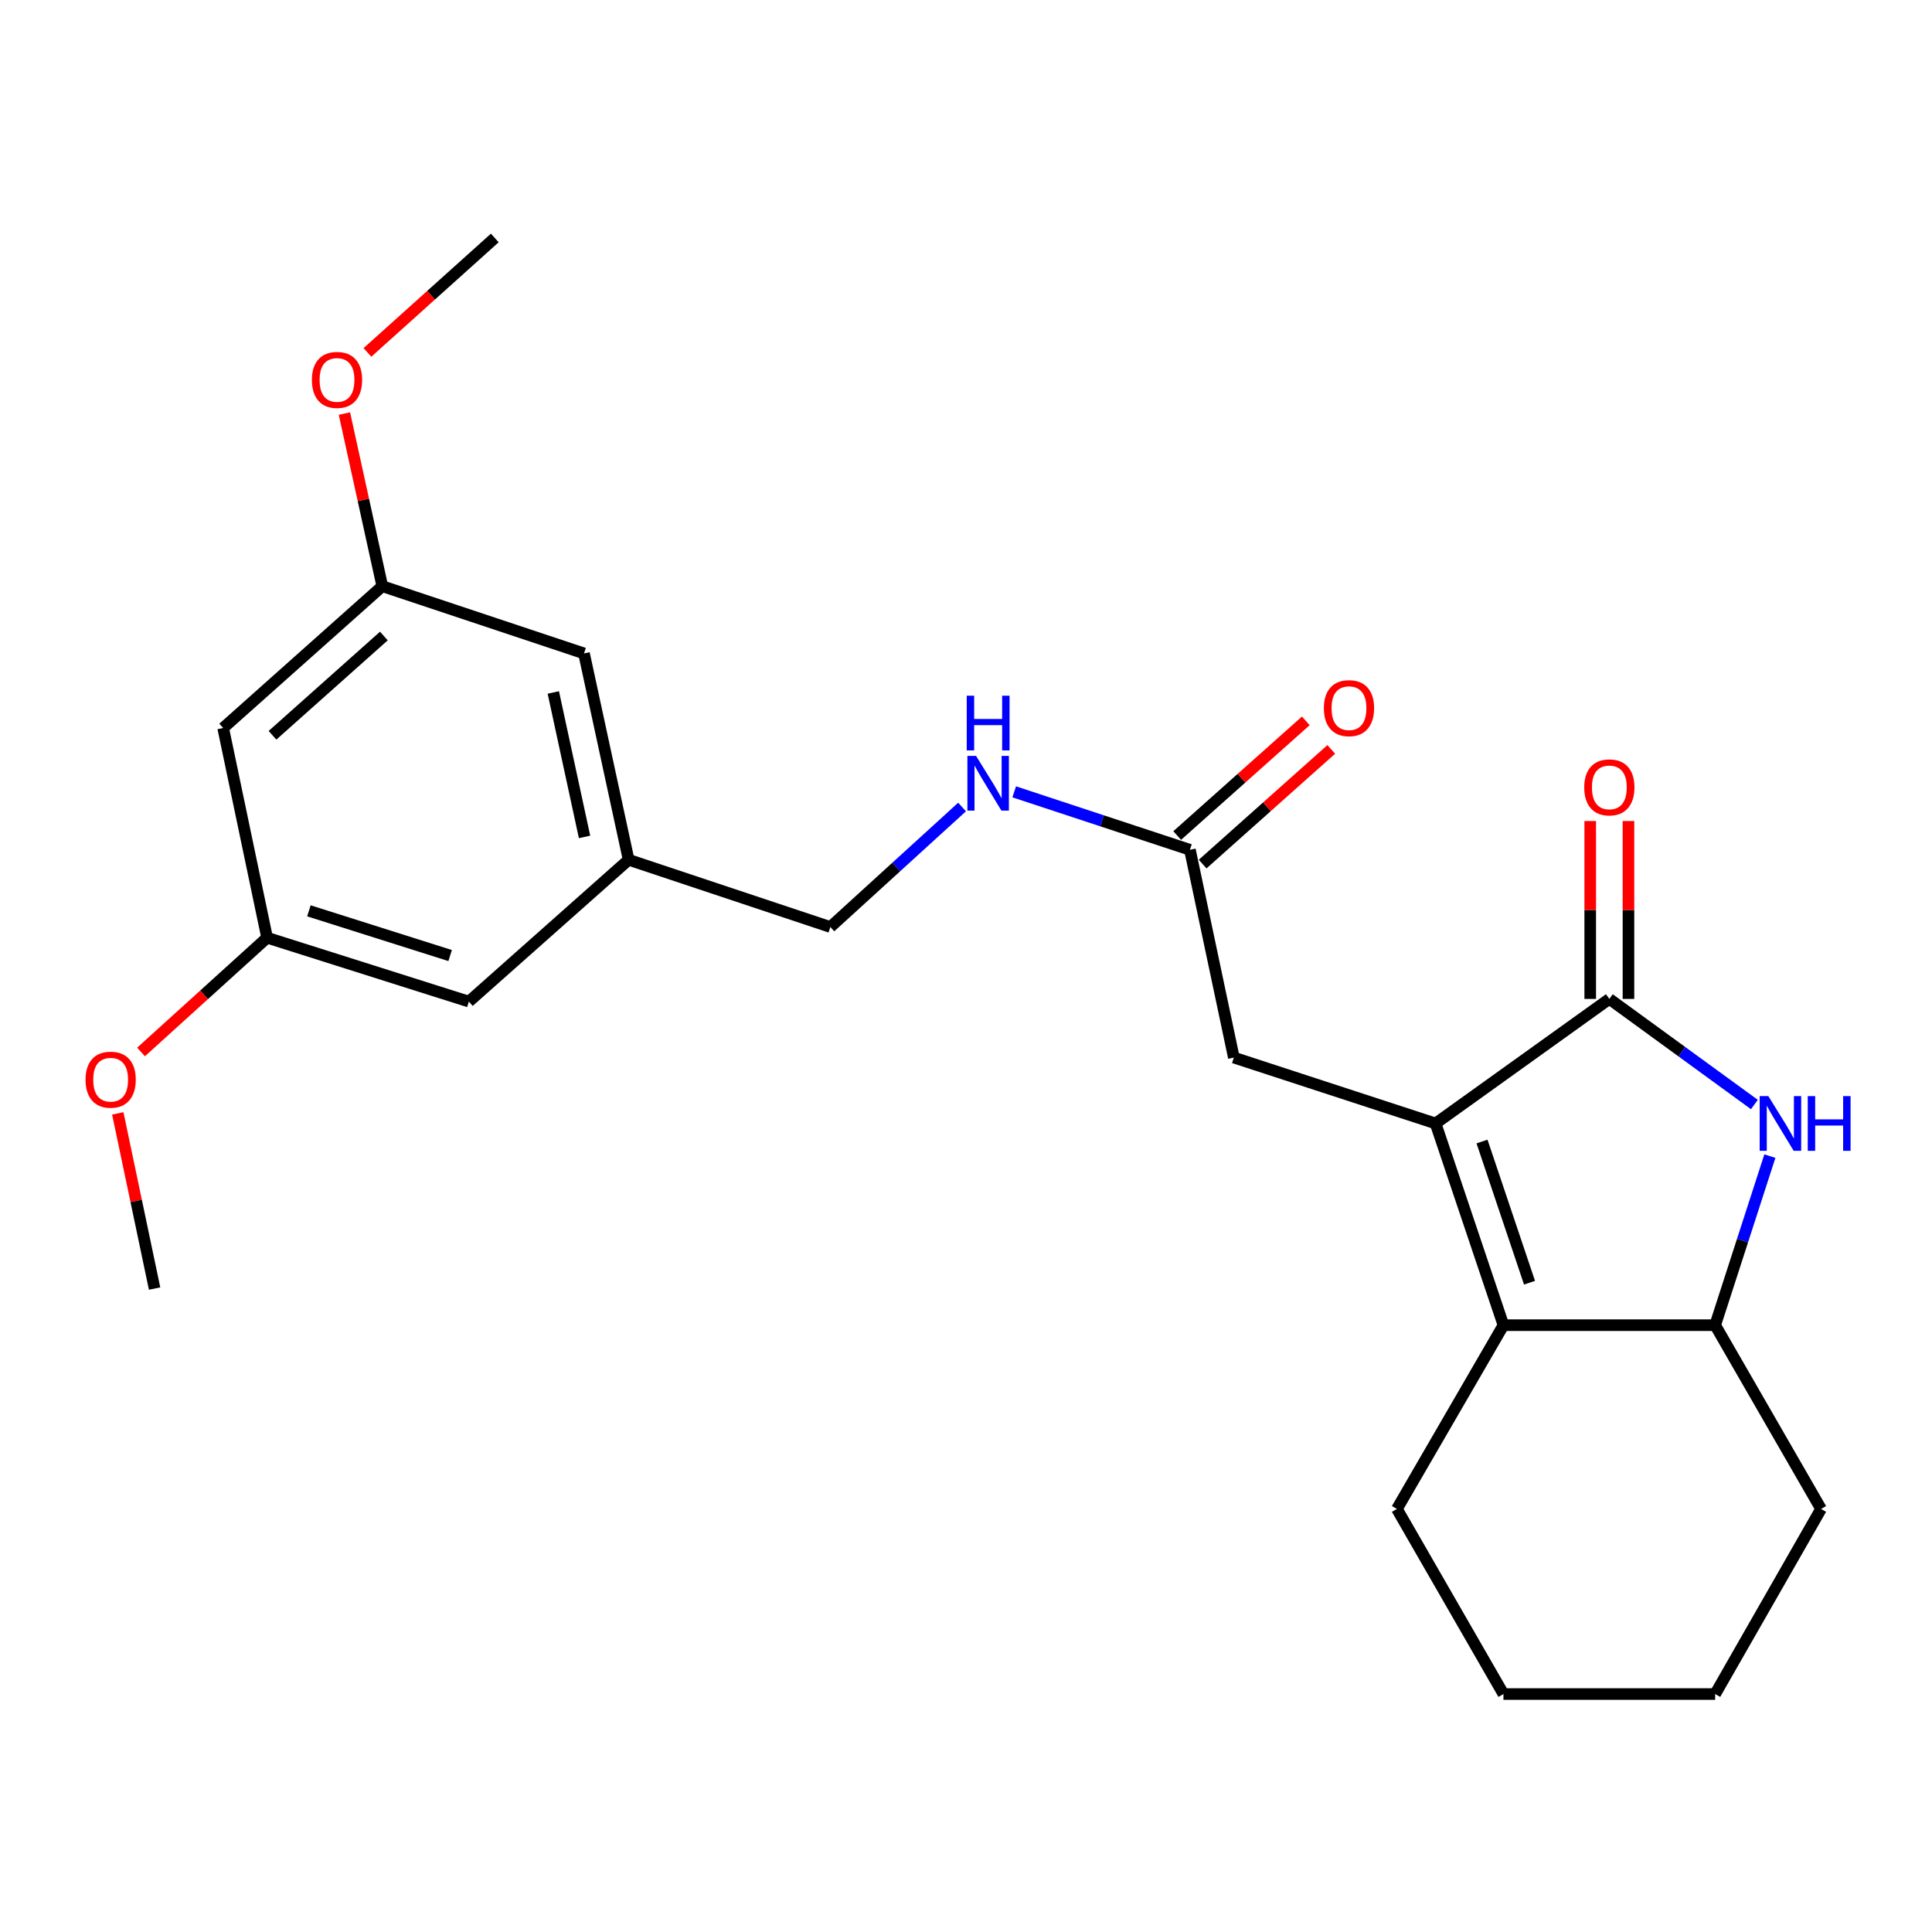 <?xml version='1.0' encoding='iso-8859-1'?>
<svg version='1.1' baseProfile='full'
              xmlns='http://www.w3.org/2000/svg'
                      xmlns:rdkit='http://www.rdkit.org/xml'
                      xmlns:xlink='http://www.w3.org/1999/xlink'
                  xml:space='preserve'
width='1000px' height='1000px' viewBox='0 0 1000 1000'>
<!-- END OF HEADER -->
<rect style='opacity:1.0;fill:#FFFFFF;stroke:none' width='1000' height='1000' x='0' y='0'> </rect>
<path class='bond-0' d='M 743.052,581.504 L 832.993,517.038' style='fill:none;fill-rule:evenodd;stroke:#000000;stroke-width:6px;stroke-linecap:butt;stroke-linejoin:miter;stroke-opacity:1' />
<path class='bond-2' d='M 743.052,581.504 L 778.183,685.909' style='fill:none;fill-rule:evenodd;stroke:#000000;stroke-width:6px;stroke-linecap:butt;stroke-linejoin:miter;stroke-opacity:1' />
<path class='bond-2' d='M 767.086,590.851 L 791.679,663.934' style='fill:none;fill-rule:evenodd;stroke:#000000;stroke-width:6px;stroke-linecap:butt;stroke-linejoin:miter;stroke-opacity:1' />
<path class='bond-4' d='M 743.052,581.504 L 638.636,547.396' style='fill:none;fill-rule:evenodd;stroke:#000000;stroke-width:6px;stroke-linecap:butt;stroke-linejoin:miter;stroke-opacity:1' />
<path class='bond-1' d='M 832.993,517.038 L 870.531,544.365' style='fill:none;fill-rule:evenodd;stroke:#000000;stroke-width:6px;stroke-linecap:butt;stroke-linejoin:miter;stroke-opacity:1' />
<path class='bond-1' d='M 870.531,544.365 L 908.069,571.692' style='fill:none;fill-rule:evenodd;stroke:#0000FF;stroke-width:6px;stroke-linecap:butt;stroke-linejoin:miter;stroke-opacity:1' />
<path class='bond-6' d='M 842.892,517.038 L 842.892,471' style='fill:none;fill-rule:evenodd;stroke:#000000;stroke-width:6px;stroke-linecap:butt;stroke-linejoin:miter;stroke-opacity:1' />
<path class='bond-6' d='M 842.892,471 L 842.892,424.963' style='fill:none;fill-rule:evenodd;stroke:#FF0000;stroke-width:6px;stroke-linecap:butt;stroke-linejoin:miter;stroke-opacity:1' />
<path class='bond-6' d='M 823.093,517.038 L 823.093,471' style='fill:none;fill-rule:evenodd;stroke:#000000;stroke-width:6px;stroke-linecap:butt;stroke-linejoin:miter;stroke-opacity:1' />
<path class='bond-6' d='M 823.093,471 L 823.093,424.963' style='fill:none;fill-rule:evenodd;stroke:#FF0000;stroke-width:6px;stroke-linecap:butt;stroke-linejoin:miter;stroke-opacity:1' />
<path class='bond-24' d='M 916.079,598.408 L 901.924,642.158' style='fill:none;fill-rule:evenodd;stroke:#0000FF;stroke-width:6px;stroke-linecap:butt;stroke-linejoin:miter;stroke-opacity:1' />
<path class='bond-24' d='M 901.924,642.158 L 887.769,685.909' style='fill:none;fill-rule:evenodd;stroke:#000000;stroke-width:6px;stroke-linecap:butt;stroke-linejoin:miter;stroke-opacity:1' />
<path class='bond-3' d='M 778.183,685.909 L 887.769,685.909' style='fill:none;fill-rule:evenodd;stroke:#000000;stroke-width:6px;stroke-linecap:butt;stroke-linejoin:miter;stroke-opacity:1' />
<path class='bond-16' d='M 778.183,685.909 L 723.044,781.03' style='fill:none;fill-rule:evenodd;stroke:#000000;stroke-width:6px;stroke-linecap:butt;stroke-linejoin:miter;stroke-opacity:1' />
<path class='bond-19' d='M 887.769,685.909 L 942.578,781.03' style='fill:none;fill-rule:evenodd;stroke:#000000;stroke-width:6px;stroke-linecap:butt;stroke-linejoin:miter;stroke-opacity:1' />
<path class='bond-5' d='M 638.636,547.396 L 615.901,439.856' style='fill:none;fill-rule:evenodd;stroke:#000000;stroke-width:6px;stroke-linecap:butt;stroke-linejoin:miter;stroke-opacity:1' />
<path class='bond-7' d='M 615.901,439.856 L 570.427,424.856' style='fill:none;fill-rule:evenodd;stroke:#000000;stroke-width:6px;stroke-linecap:butt;stroke-linejoin:miter;stroke-opacity:1' />
<path class='bond-7' d='M 570.427,424.856 L 524.953,409.856' style='fill:none;fill-rule:evenodd;stroke:#0000FF;stroke-width:6px;stroke-linecap:butt;stroke-linejoin:miter;stroke-opacity:1' />
<path class='bond-11' d='M 622.488,447.245 L 655.774,417.57' style='fill:none;fill-rule:evenodd;stroke:#000000;stroke-width:6px;stroke-linecap:butt;stroke-linejoin:miter;stroke-opacity:1' />
<path class='bond-11' d='M 655.774,417.57 L 689.06,387.896' style='fill:none;fill-rule:evenodd;stroke:#FF0000;stroke-width:6px;stroke-linecap:butt;stroke-linejoin:miter;stroke-opacity:1' />
<path class='bond-11' d='M 609.313,432.467 L 642.599,402.792' style='fill:none;fill-rule:evenodd;stroke:#000000;stroke-width:6px;stroke-linecap:butt;stroke-linejoin:miter;stroke-opacity:1' />
<path class='bond-11' d='M 642.599,402.792 L 675.885,373.117' style='fill:none;fill-rule:evenodd;stroke:#FF0000;stroke-width:6px;stroke-linecap:butt;stroke-linejoin:miter;stroke-opacity:1' />
<path class='bond-15' d='M 497.961,417.711 L 463.877,448.769' style='fill:none;fill-rule:evenodd;stroke:#0000FF;stroke-width:6px;stroke-linecap:butt;stroke-linejoin:miter;stroke-opacity:1' />
<path class='bond-15' d='M 463.877,448.769 L 429.794,479.827' style='fill:none;fill-rule:evenodd;stroke:#000000;stroke-width:6px;stroke-linecap:butt;stroke-linejoin:miter;stroke-opacity:1' />
<path class='bond-8' d='M 115.513,376.809 L 197.875,303.411' style='fill:none;fill-rule:evenodd;stroke:#000000;stroke-width:6px;stroke-linecap:butt;stroke-linejoin:miter;stroke-opacity:1' />
<path class='bond-8' d='M 141.039,380.58 L 198.693,329.201' style='fill:none;fill-rule:evenodd;stroke:#000000;stroke-width:6px;stroke-linecap:butt;stroke-linejoin:miter;stroke-opacity:1' />
<path class='bond-26' d='M 115.513,376.809 L 138.248,485.36' style='fill:none;fill-rule:evenodd;stroke:#000000;stroke-width:6px;stroke-linecap:butt;stroke-linejoin:miter;stroke-opacity:1' />
<path class='bond-9' d='M 197.875,303.411 L 302.28,338.212' style='fill:none;fill-rule:evenodd;stroke:#000000;stroke-width:6px;stroke-linecap:butt;stroke-linejoin:miter;stroke-opacity:1' />
<path class='bond-18' d='M 197.875,303.411 L 188.074,258.735' style='fill:none;fill-rule:evenodd;stroke:#000000;stroke-width:6px;stroke-linecap:butt;stroke-linejoin:miter;stroke-opacity:1' />
<path class='bond-18' d='M 188.074,258.735 L 178.274,214.059' style='fill:none;fill-rule:evenodd;stroke:#FF0000;stroke-width:6px;stroke-linecap:butt;stroke-linejoin:miter;stroke-opacity:1' />
<path class='bond-10' d='M 138.248,485.36 L 242.686,518.424' style='fill:none;fill-rule:evenodd;stroke:#000000;stroke-width:6px;stroke-linecap:butt;stroke-linejoin:miter;stroke-opacity:1' />
<path class='bond-10' d='M 159.89,471.444 L 232.996,494.589' style='fill:none;fill-rule:evenodd;stroke:#000000;stroke-width:6px;stroke-linecap:butt;stroke-linejoin:miter;stroke-opacity:1' />
<path class='bond-17' d='M 138.248,485.36 L 105.626,514.929' style='fill:none;fill-rule:evenodd;stroke:#000000;stroke-width:6px;stroke-linecap:butt;stroke-linejoin:miter;stroke-opacity:1' />
<path class='bond-17' d='M 105.626,514.929 L 73.004,544.498' style='fill:none;fill-rule:evenodd;stroke:#FF0000;stroke-width:6px;stroke-linecap:butt;stroke-linejoin:miter;stroke-opacity:1' />
<path class='bond-12' d='M 325.378,445.026 L 429.794,479.827' style='fill:none;fill-rule:evenodd;stroke:#000000;stroke-width:6px;stroke-linecap:butt;stroke-linejoin:miter;stroke-opacity:1' />
<path class='bond-13' d='M 325.378,445.026 L 242.686,518.424' style='fill:none;fill-rule:evenodd;stroke:#000000;stroke-width:6px;stroke-linecap:butt;stroke-linejoin:miter;stroke-opacity:1' />
<path class='bond-14' d='M 325.378,445.026 L 302.28,338.212' style='fill:none;fill-rule:evenodd;stroke:#000000;stroke-width:6px;stroke-linecap:butt;stroke-linejoin:miter;stroke-opacity:1' />
<path class='bond-14' d='M 302.562,433.189 L 286.393,358.419' style='fill:none;fill-rule:evenodd;stroke:#000000;stroke-width:6px;stroke-linecap:butt;stroke-linejoin:miter;stroke-opacity:1' />
<path class='bond-22' d='M 723.044,781.03 L 778.183,876.834' style='fill:none;fill-rule:evenodd;stroke:#000000;stroke-width:6px;stroke-linecap:butt;stroke-linejoin:miter;stroke-opacity:1' />
<path class='bond-21' d='M 60.956,576.282 L 70.487,621.62' style='fill:none;fill-rule:evenodd;stroke:#FF0000;stroke-width:6px;stroke-linecap:butt;stroke-linejoin:miter;stroke-opacity:1' />
<path class='bond-21' d='M 70.487,621.62 L 80.018,666.957' style='fill:none;fill-rule:evenodd;stroke:#000000;stroke-width:6px;stroke-linecap:butt;stroke-linejoin:miter;stroke-opacity:1' />
<path class='bond-20' d='M 190.181,182.414 L 223.143,152.79' style='fill:none;fill-rule:evenodd;stroke:#FF0000;stroke-width:6px;stroke-linecap:butt;stroke-linejoin:miter;stroke-opacity:1' />
<path class='bond-20' d='M 223.143,152.79 L 256.105,123.166' style='fill:none;fill-rule:evenodd;stroke:#000000;stroke-width:6px;stroke-linecap:butt;stroke-linejoin:miter;stroke-opacity:1' />
<path class='bond-25' d='M 942.578,781.03 L 887.769,876.834' style='fill:none;fill-rule:evenodd;stroke:#000000;stroke-width:6px;stroke-linecap:butt;stroke-linejoin:miter;stroke-opacity:1' />
<path class='bond-23' d='M 778.183,876.834 L 887.769,876.834' style='fill:none;fill-rule:evenodd;stroke:#000000;stroke-width:6px;stroke-linecap:butt;stroke-linejoin:miter;stroke-opacity:1' />
<path  class='atom-2' d='M 915.287 567.344
L 924.567 582.344
Q 925.487 583.824, 926.967 586.504
Q 928.447 589.184, 928.527 589.344
L 928.527 567.344
L 932.287 567.344
L 932.287 595.664
L 928.407 595.664
L 918.447 579.264
Q 917.287 577.344, 916.047 575.144
Q 914.847 572.944, 914.487 572.264
L 914.487 595.664
L 910.807 595.664
L 910.807 567.344
L 915.287 567.344
' fill='#0000FF'/>
<path  class='atom-2' d='M 935.687 567.344
L 939.527 567.344
L 939.527 579.384
L 954.007 579.384
L 954.007 567.344
L 957.847 567.344
L 957.847 595.664
L 954.007 595.664
L 954.007 582.584
L 939.527 582.584
L 939.527 595.664
L 935.687 595.664
L 935.687 567.344
' fill='#0000FF'/>
<path  class='atom-7' d='M 819.993 407.543
Q 819.993 400.743, 823.353 396.943
Q 826.713 393.143, 832.993 393.143
Q 839.273 393.143, 842.633 396.943
Q 845.993 400.743, 845.993 407.543
Q 845.993 414.423, 842.593 418.343
Q 839.193 422.223, 832.993 422.223
Q 826.753 422.223, 823.353 418.343
Q 819.993 414.463, 819.993 407.543
M 832.993 419.023
Q 837.313 419.023, 839.633 416.143
Q 841.993 413.223, 841.993 407.543
Q 841.993 401.983, 839.633 399.183
Q 837.313 396.343, 832.993 396.343
Q 828.673 396.343, 826.313 399.143
Q 823.993 401.943, 823.993 407.543
Q 823.993 413.263, 826.313 416.143
Q 828.673 419.023, 832.993 419.023
' fill='#FF0000'/>
<path  class='atom-8' d='M 505.203 391.247
L 514.483 406.247
Q 515.403 407.727, 516.883 410.407
Q 518.363 413.087, 518.443 413.247
L 518.443 391.247
L 522.203 391.247
L 522.203 419.567
L 518.323 419.567
L 508.363 403.167
Q 507.203 401.247, 505.963 399.047
Q 504.763 396.847, 504.403 396.167
L 504.403 419.567
L 500.723 419.567
L 500.723 391.247
L 505.203 391.247
' fill='#0000FF'/>
<path  class='atom-8' d='M 500.383 360.095
L 504.223 360.095
L 504.223 372.135
L 518.703 372.135
L 518.703 360.095
L 522.543 360.095
L 522.543 388.415
L 518.703 388.415
L 518.703 375.335
L 504.223 375.335
L 504.223 388.415
L 500.383 388.415
L 500.383 360.095
' fill='#0000FF'/>
<path  class='atom-12' d='M 685.23 366.538
Q 685.23 359.738, 688.59 355.938
Q 691.95 352.138, 698.23 352.138
Q 704.51 352.138, 707.87 355.938
Q 711.23 359.738, 711.23 366.538
Q 711.23 373.418, 707.83 377.338
Q 704.43 381.218, 698.23 381.218
Q 691.99 381.218, 688.59 377.338
Q 685.23 373.458, 685.23 366.538
M 698.23 378.018
Q 702.55 378.018, 704.87 375.138
Q 707.23 372.218, 707.23 366.538
Q 707.23 360.978, 704.87 358.178
Q 702.55 355.338, 698.23 355.338
Q 693.91 355.338, 691.55 358.138
Q 689.23 360.938, 689.23 366.538
Q 689.23 372.258, 691.55 375.138
Q 693.91 378.018, 698.23 378.018
' fill='#FF0000'/>
<path  class='atom-18' d='M 44.272 558.838
Q 44.272 552.038, 47.632 548.238
Q 50.992 544.438, 57.272 544.438
Q 63.552 544.438, 66.912 548.238
Q 70.272 552.038, 70.272 558.838
Q 70.272 565.718, 66.872 569.638
Q 63.472 573.518, 57.272 573.518
Q 51.032 573.518, 47.632 569.638
Q 44.272 565.758, 44.272 558.838
M 57.272 570.318
Q 61.592 570.318, 63.912 567.438
Q 66.272 564.518, 66.272 558.838
Q 66.272 553.278, 63.912 550.478
Q 61.592 547.638, 57.272 547.638
Q 52.952 547.638, 50.592 550.438
Q 48.272 553.238, 48.272 558.838
Q 48.272 564.558, 50.592 567.438
Q 52.952 570.318, 57.272 570.318
' fill='#FF0000'/>
<path  class='atom-19' d='M 161.436 196.644
Q 161.436 189.844, 164.796 186.044
Q 168.156 182.244, 174.436 182.244
Q 180.716 182.244, 184.076 186.044
Q 187.436 189.844, 187.436 196.644
Q 187.436 203.524, 184.036 207.444
Q 180.636 211.324, 174.436 211.324
Q 168.196 211.324, 164.796 207.444
Q 161.436 203.564, 161.436 196.644
M 174.436 208.124
Q 178.756 208.124, 181.076 205.244
Q 183.436 202.324, 183.436 196.644
Q 183.436 191.084, 181.076 188.284
Q 178.756 185.444, 174.436 185.444
Q 170.116 185.444, 167.756 188.244
Q 165.436 191.044, 165.436 196.644
Q 165.436 202.364, 167.756 205.244
Q 170.116 208.124, 174.436 208.124
' fill='#FF0000'/>
</svg>
